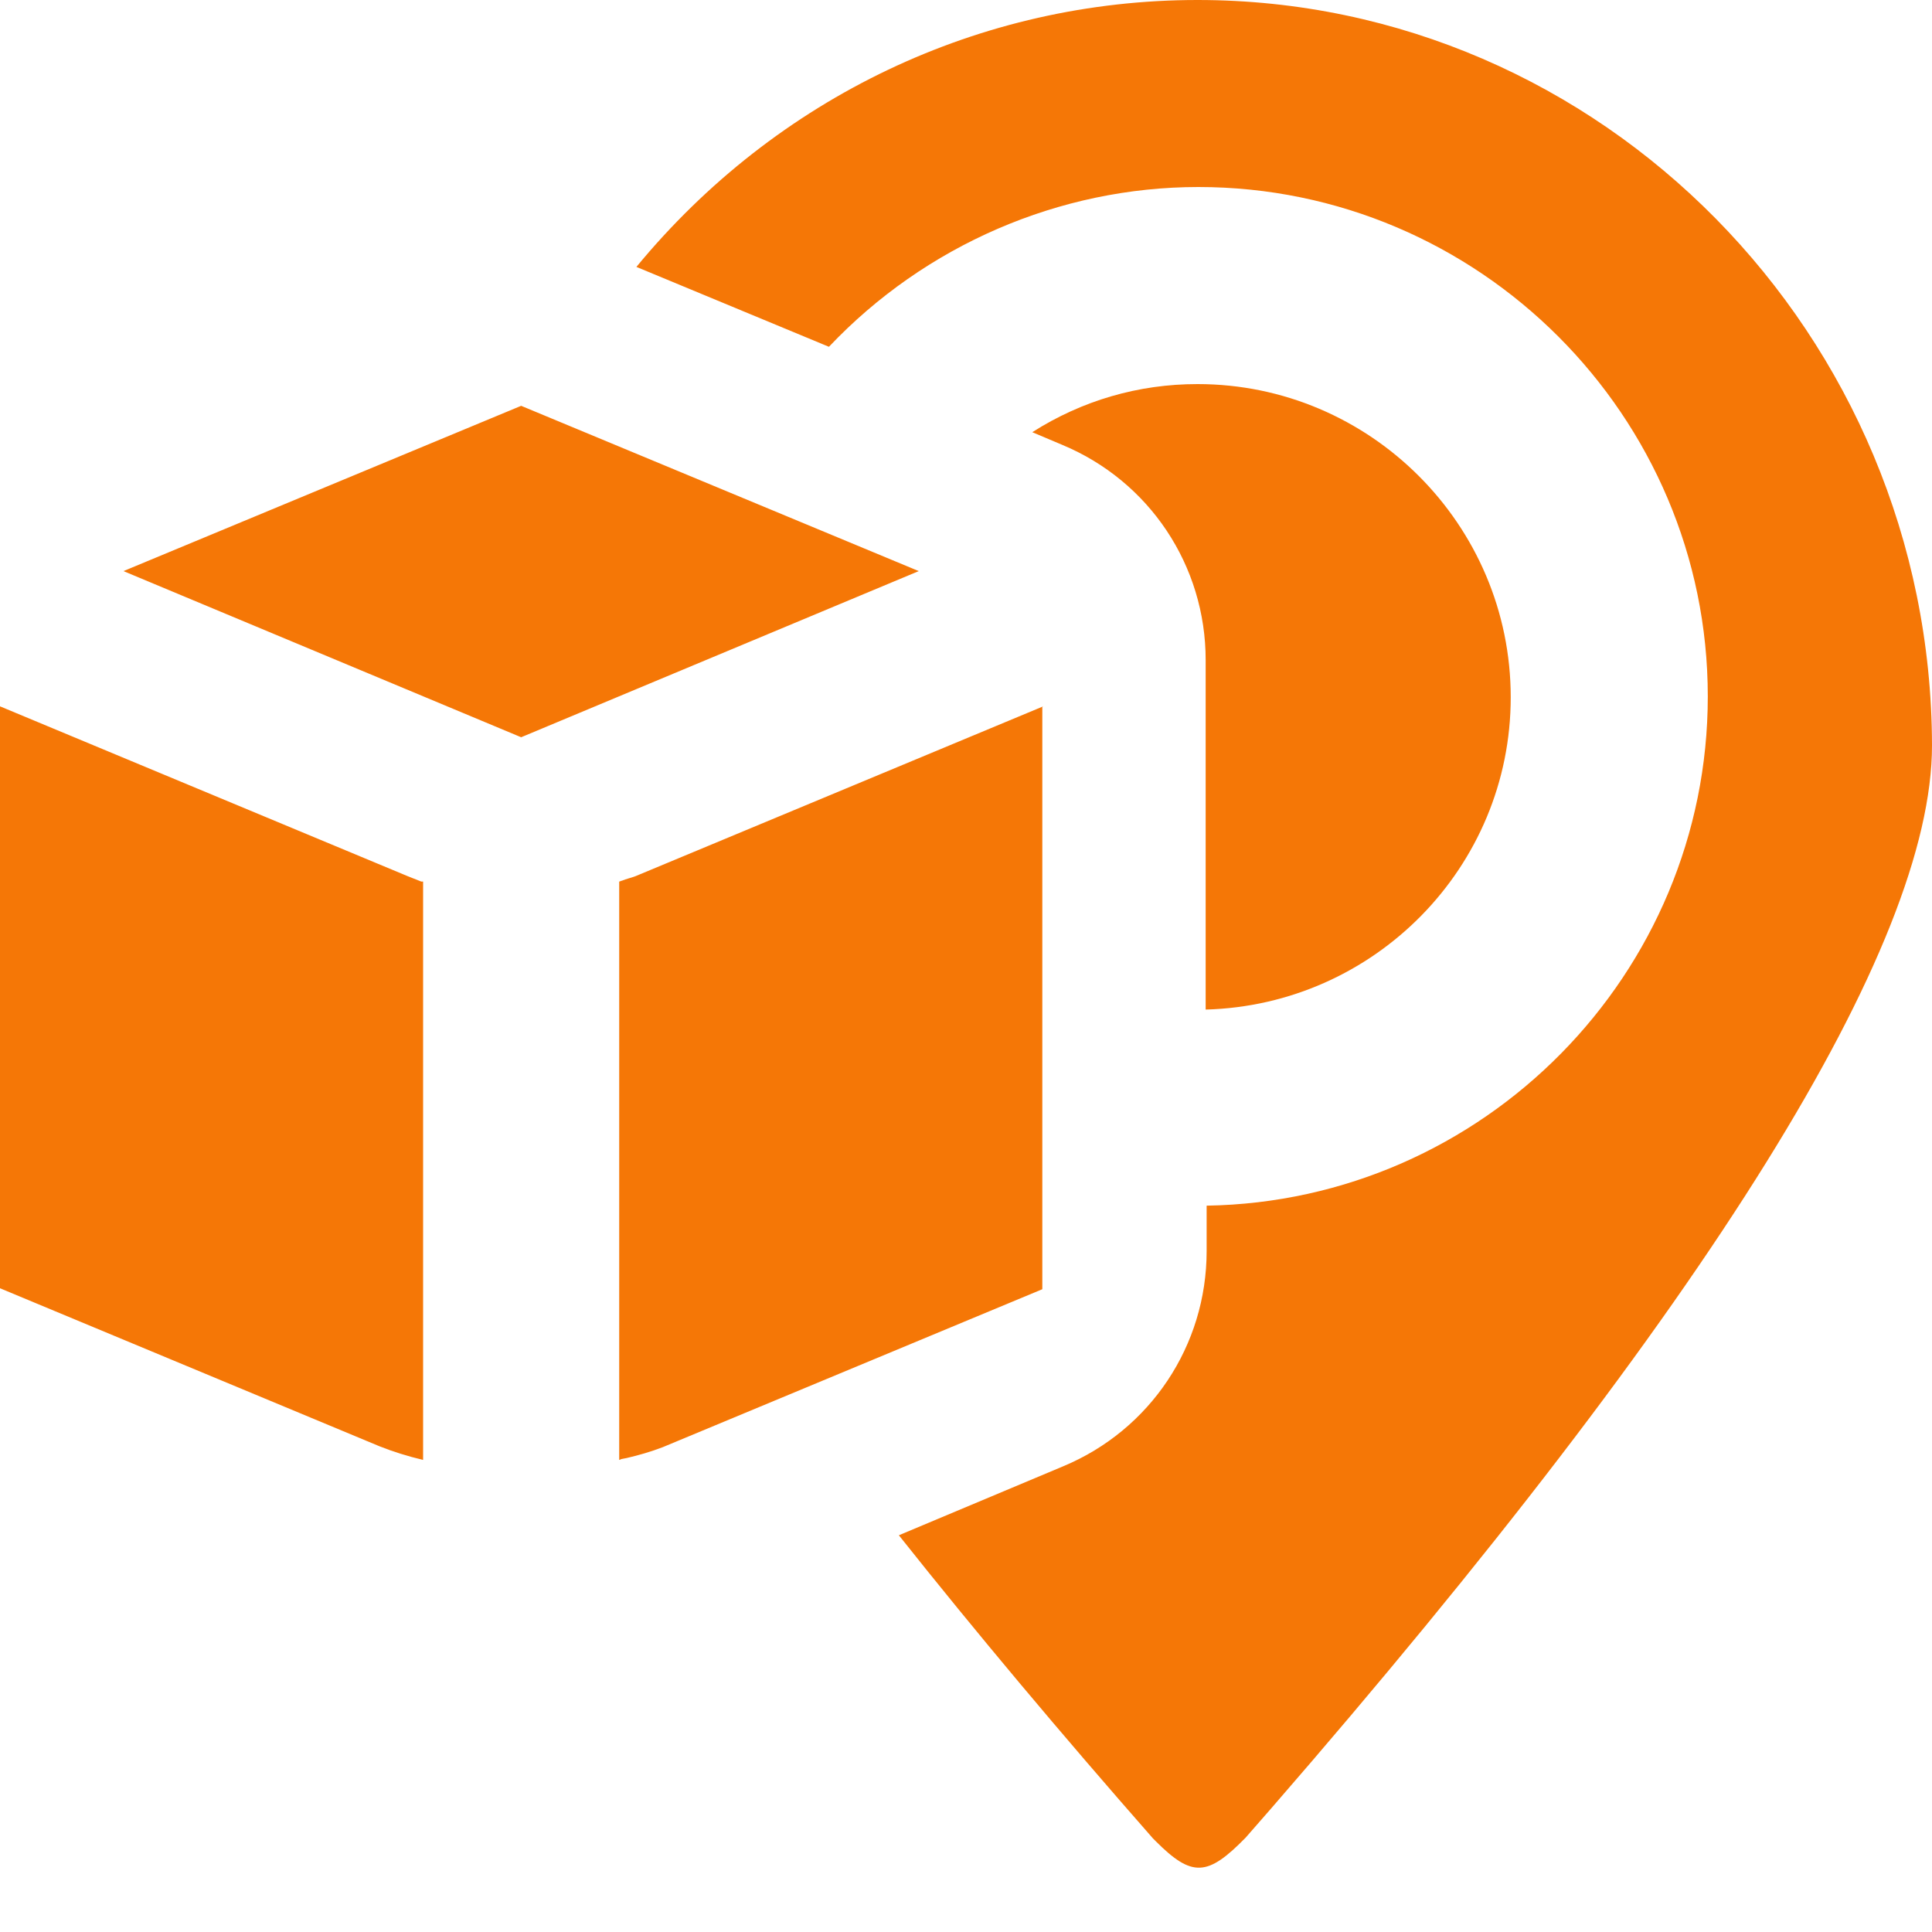 <?xml version="1.0" encoding="UTF-8"?> <svg xmlns="http://www.w3.org/2000/svg" width="20" height="20" viewBox="0 0 20 20" fill="none"><g clip-path="url(#clip0_233_4172)"><path fill-rule="evenodd" clip-rule="evenodd" d="M6.588 2.763C8.036 1.006 10.15 0 12.397 0C16.579 0 19.991 3.468 20 7.716C20 9.793 17.697 13.496 13.158 18.722L12.895 19.023C12.5 19.427 12.34 19.436 11.964 19.06L11.936 19.032C10.987 17.951 10.103 16.898 9.305 15.893L11.006 15.179C11.908 14.803 12.491 13.929 12.491 12.951V12.481C15.357 12.434 17.679 10.085 17.679 7.209C17.679 4.305 15.31 1.936 12.406 1.936C10.968 1.936 9.577 2.538 8.581 3.59L6.588 2.763ZM15.639 7.218C15.639 5.432 14.182 3.976 12.397 3.976C11.786 3.976 11.203 4.145 10.686 4.474L10.996 4.605C11.899 4.981 12.481 5.855 12.481 6.833V10.451C14.229 10.404 15.639 8.976 15.639 7.218ZM10.799 7.312L10.79 7.316V7.312H10.799ZM10.79 7.316V13.346L6.861 14.981C6.739 15.028 6.607 15.066 6.485 15.094L6.438 15.103C6.433 15.103 6.429 15.106 6.424 15.108C6.419 15.11 6.414 15.113 6.41 15.113V9.126C6.414 9.126 6.419 9.124 6.424 9.121C6.429 9.119 6.433 9.117 6.438 9.117C6.461 9.107 6.485 9.1 6.508 9.093L6.508 9.093C6.532 9.086 6.555 9.079 6.579 9.07L10.79 7.316ZM1.278 5.912L5.395 4.201L9.511 5.912L5.395 7.632L1.278 5.912ZM4.22 9.07L0 7.312V13.336L3.929 14.972C4.07 15.028 4.22 15.075 4.38 15.113V9.126H4.361L4.22 9.07Z" fill="#F57706"></path></g><defs><clipPath id="clip0_233_4172"><rect width="20" height="20" fill="white"></rect></clipPath></defs></svg> 